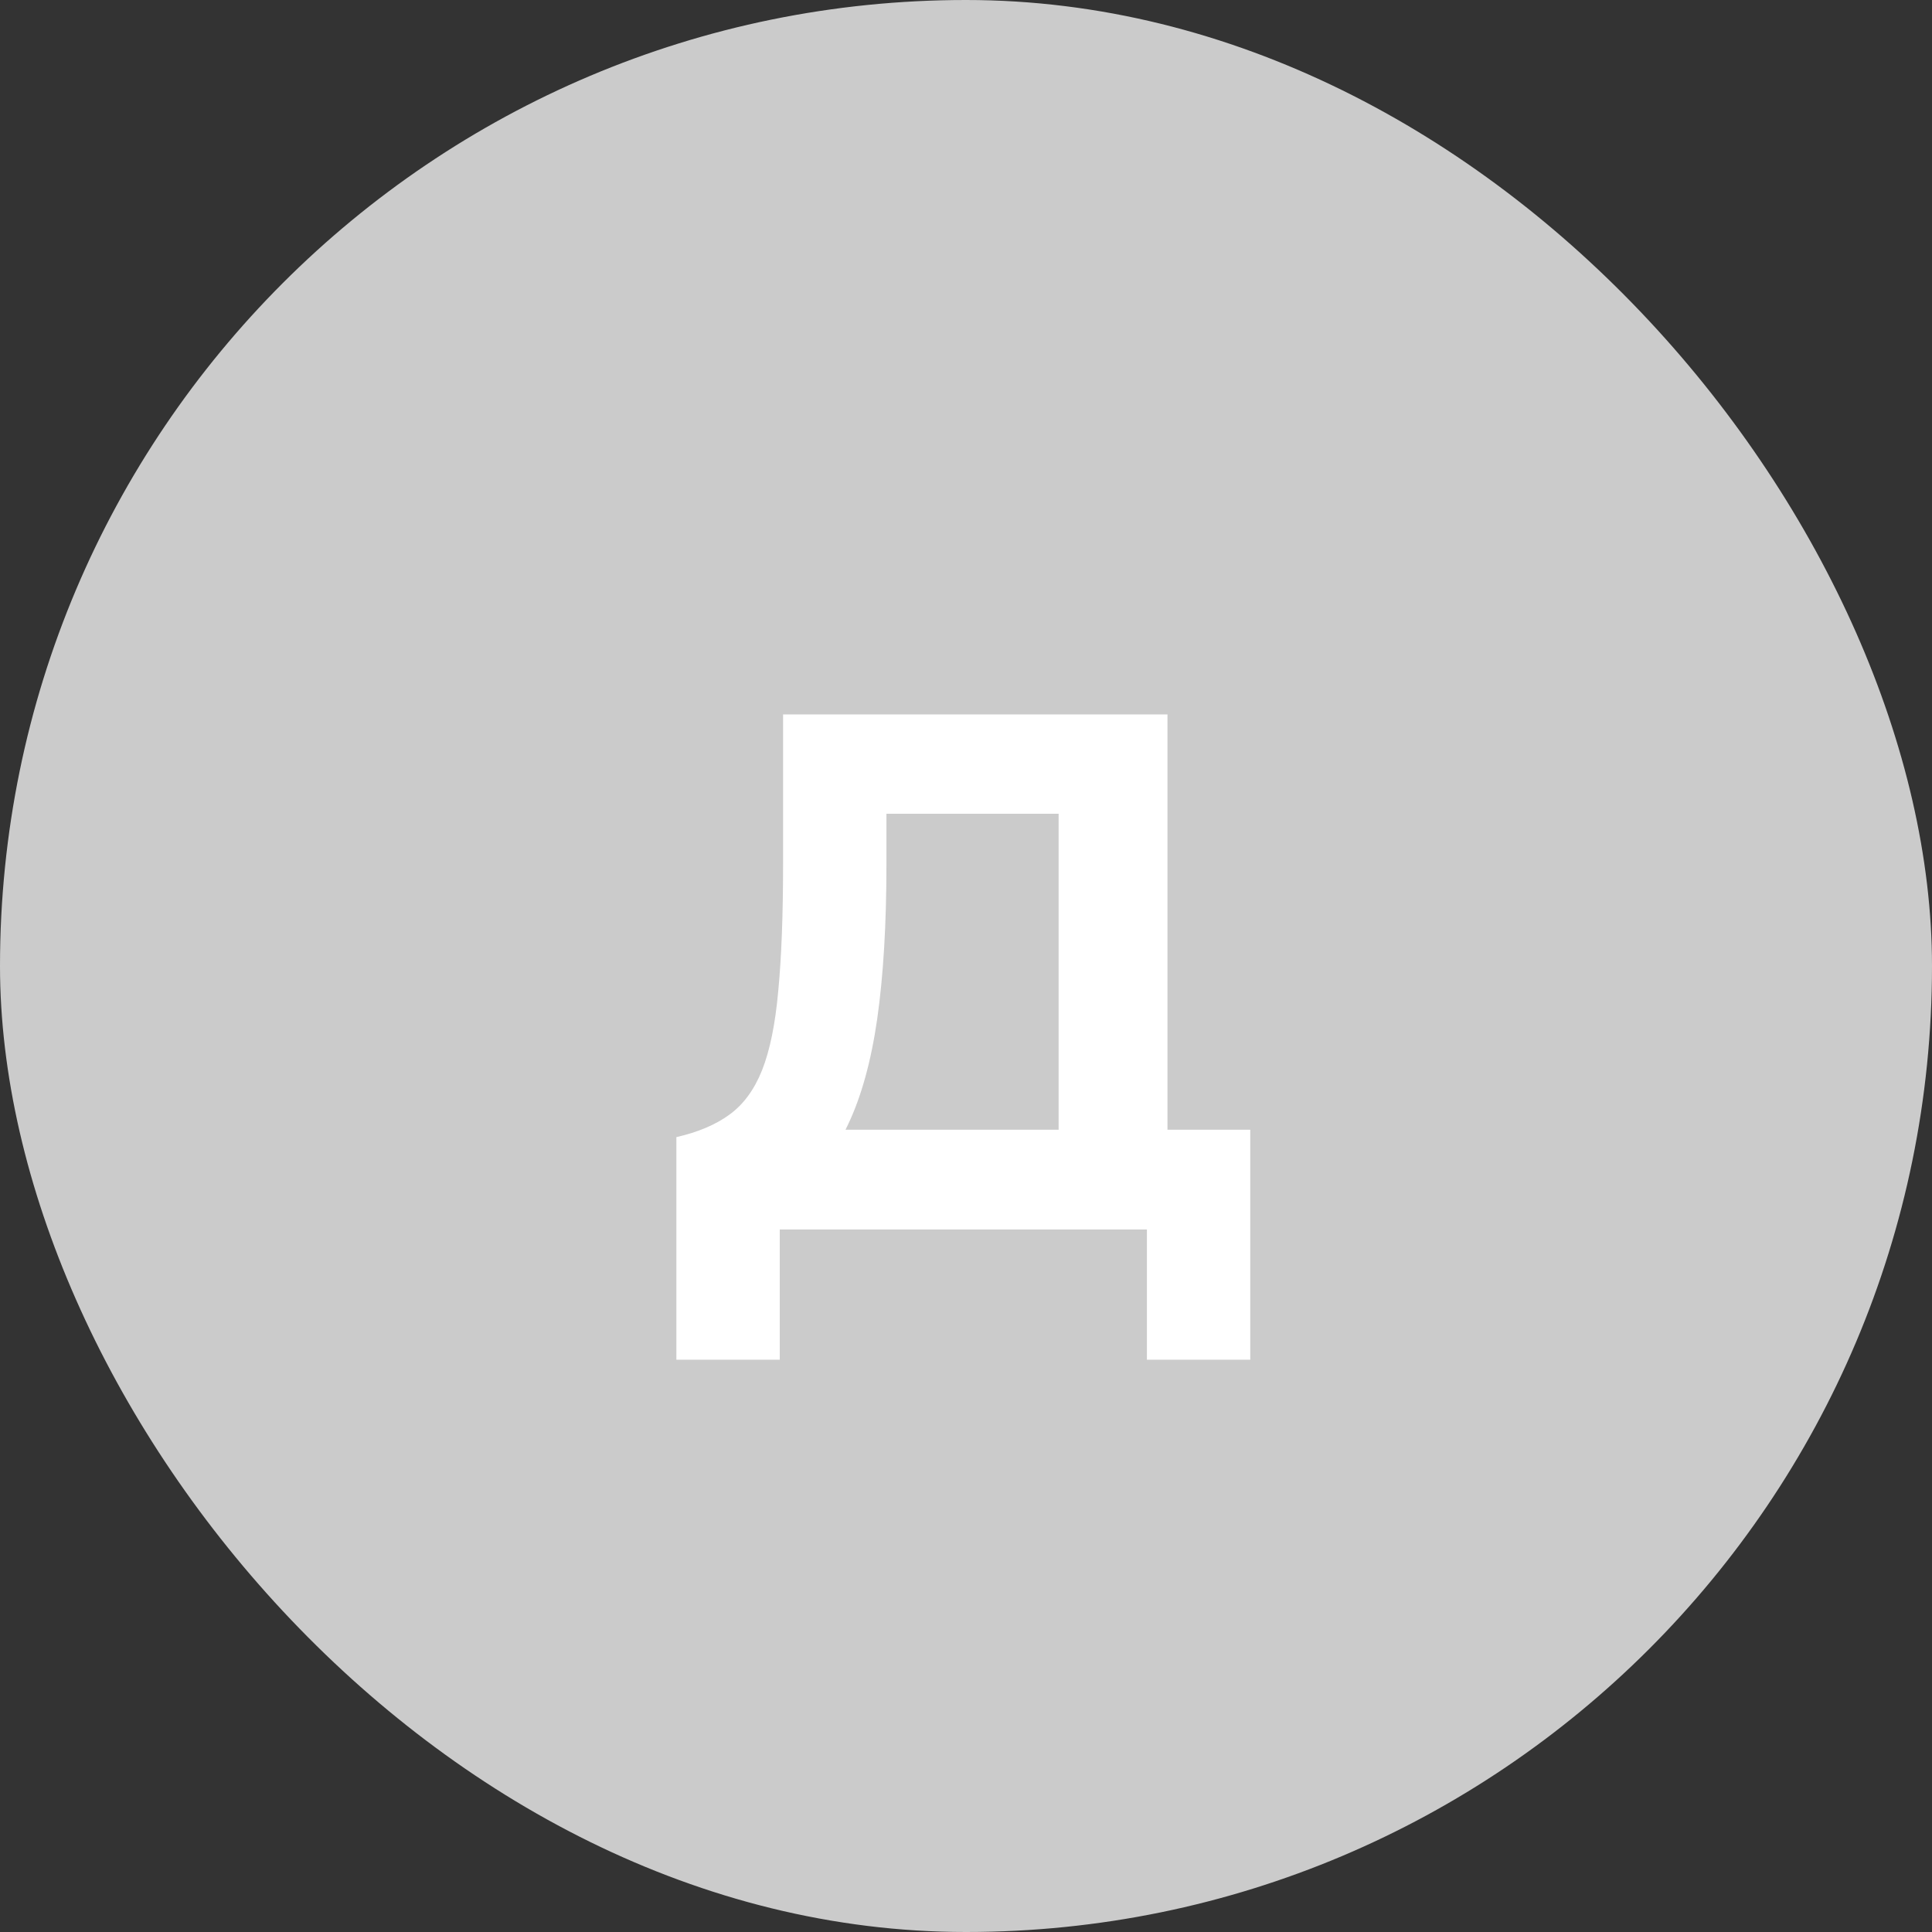 <?xml version="1.0" encoding="UTF-8"?> <svg xmlns="http://www.w3.org/2000/svg" width="66" height="66" viewBox="0 0 66 66" fill="none"><rect x="0" y="0" width="66" height="66" fill="#333333" stroke="none"/><rect width="66" height="66" rx="33" fill="#CBCBCB"></rect><path d="M36.164 42V27.799H30.282V29.521C30.282 31.573 30.177 33.333 29.968 34.799C29.759 36.257 29.423 37.467 28.963 38.431C28.51 39.394 27.907 40.157 27.153 40.718C26.399 41.279 25.481 41.69 24.401 41.95L23.106 38.846C23.843 38.678 24.447 38.422 24.916 38.079C25.393 37.736 25.766 37.229 26.034 36.558C26.302 35.88 26.487 34.975 26.587 33.844C26.696 32.704 26.751 31.263 26.751 29.521V24.406H39.883V42H36.164ZM23.106 46.449V38.846L25.331 38.946L26.55 38.594H42.711V46.449H39.18V42H26.638V46.449H23.106Z" fill="white"></path></svg> 